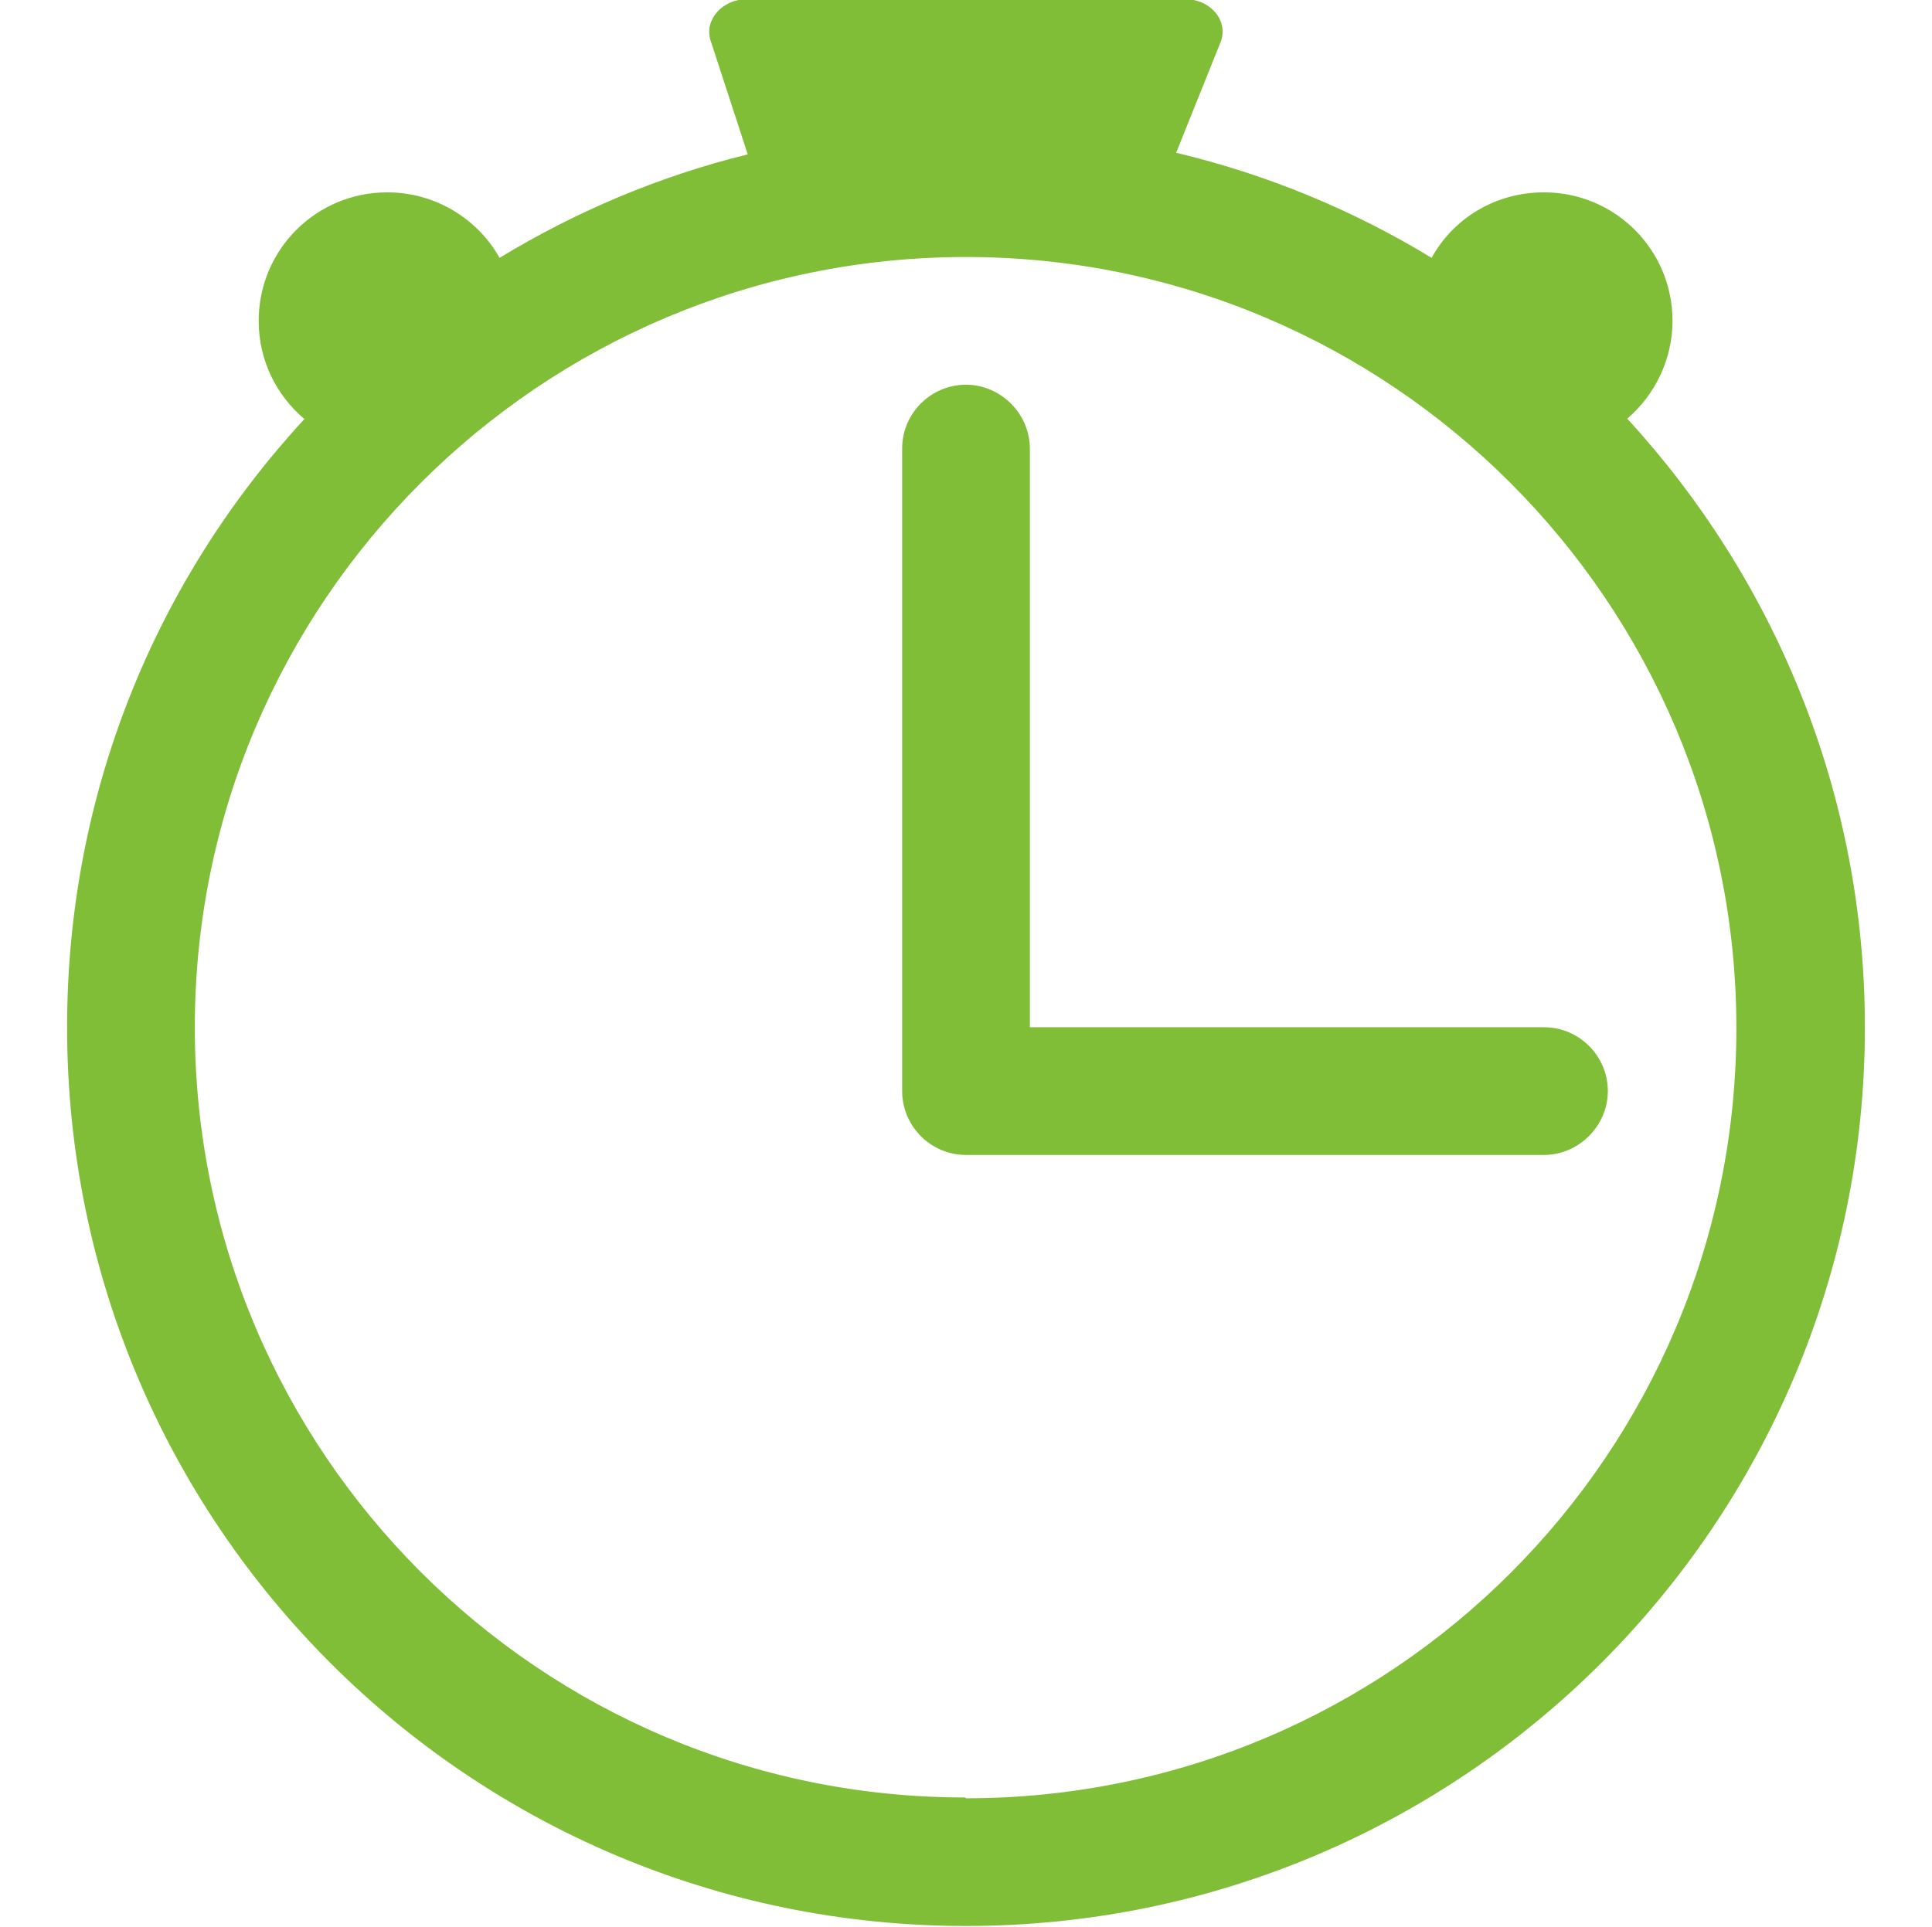 <?xml version="1.0" encoding="UTF-8"?>
<svg id="uuid-7517feb2-ad16-42a8-959c-c1c8f61967b7" data-name="Ebene 2" xmlns="http://www.w3.org/2000/svg" viewBox="0 0 23.9 23.84">
  <path d="M3.76,5.18c-.34-.29-.56-.72-.56-1.21,0-.88.71-1.59,1.59-1.59.6,0,1.12.33,1.39.81.94-.57,1.97-1.01,3.07-1.28l-.46-1.41c-.08-.25.14-.51.45-.51h5.42c.32,0,.54.27.44.53l-.55,1.37c1.13.27,2.19.71,3.16,1.3.27-.49.79-.81,1.39-.81.88,0,1.59.71,1.59,1.59,0,.48-.22.92-.56,1.21,1.82,1.98,2.94,4.63,2.94,7.53,0,6.14-4.98,11.12-11.12,11.12S.83,18.86.83,12.71c0-2.91,1.11-5.55,2.94-7.53ZM11.95,22.25c5.27,0,9.53-4.27,9.53-9.53S17.21,3.18,11.95,3.18,2.41,7.45,2.41,12.71s4.27,9.53,9.53,9.53ZM12.74,12.71h6.36c.44,0,.79.36.79.79s-.36.79-.79.79h-7.15c-.44,0-.79-.36-.79-.79v-7.95c0-.44.36-.79.79-.79s.79.36.79.79v7.15Z" fill="#80be37" stroke-width="0"/>
</svg>